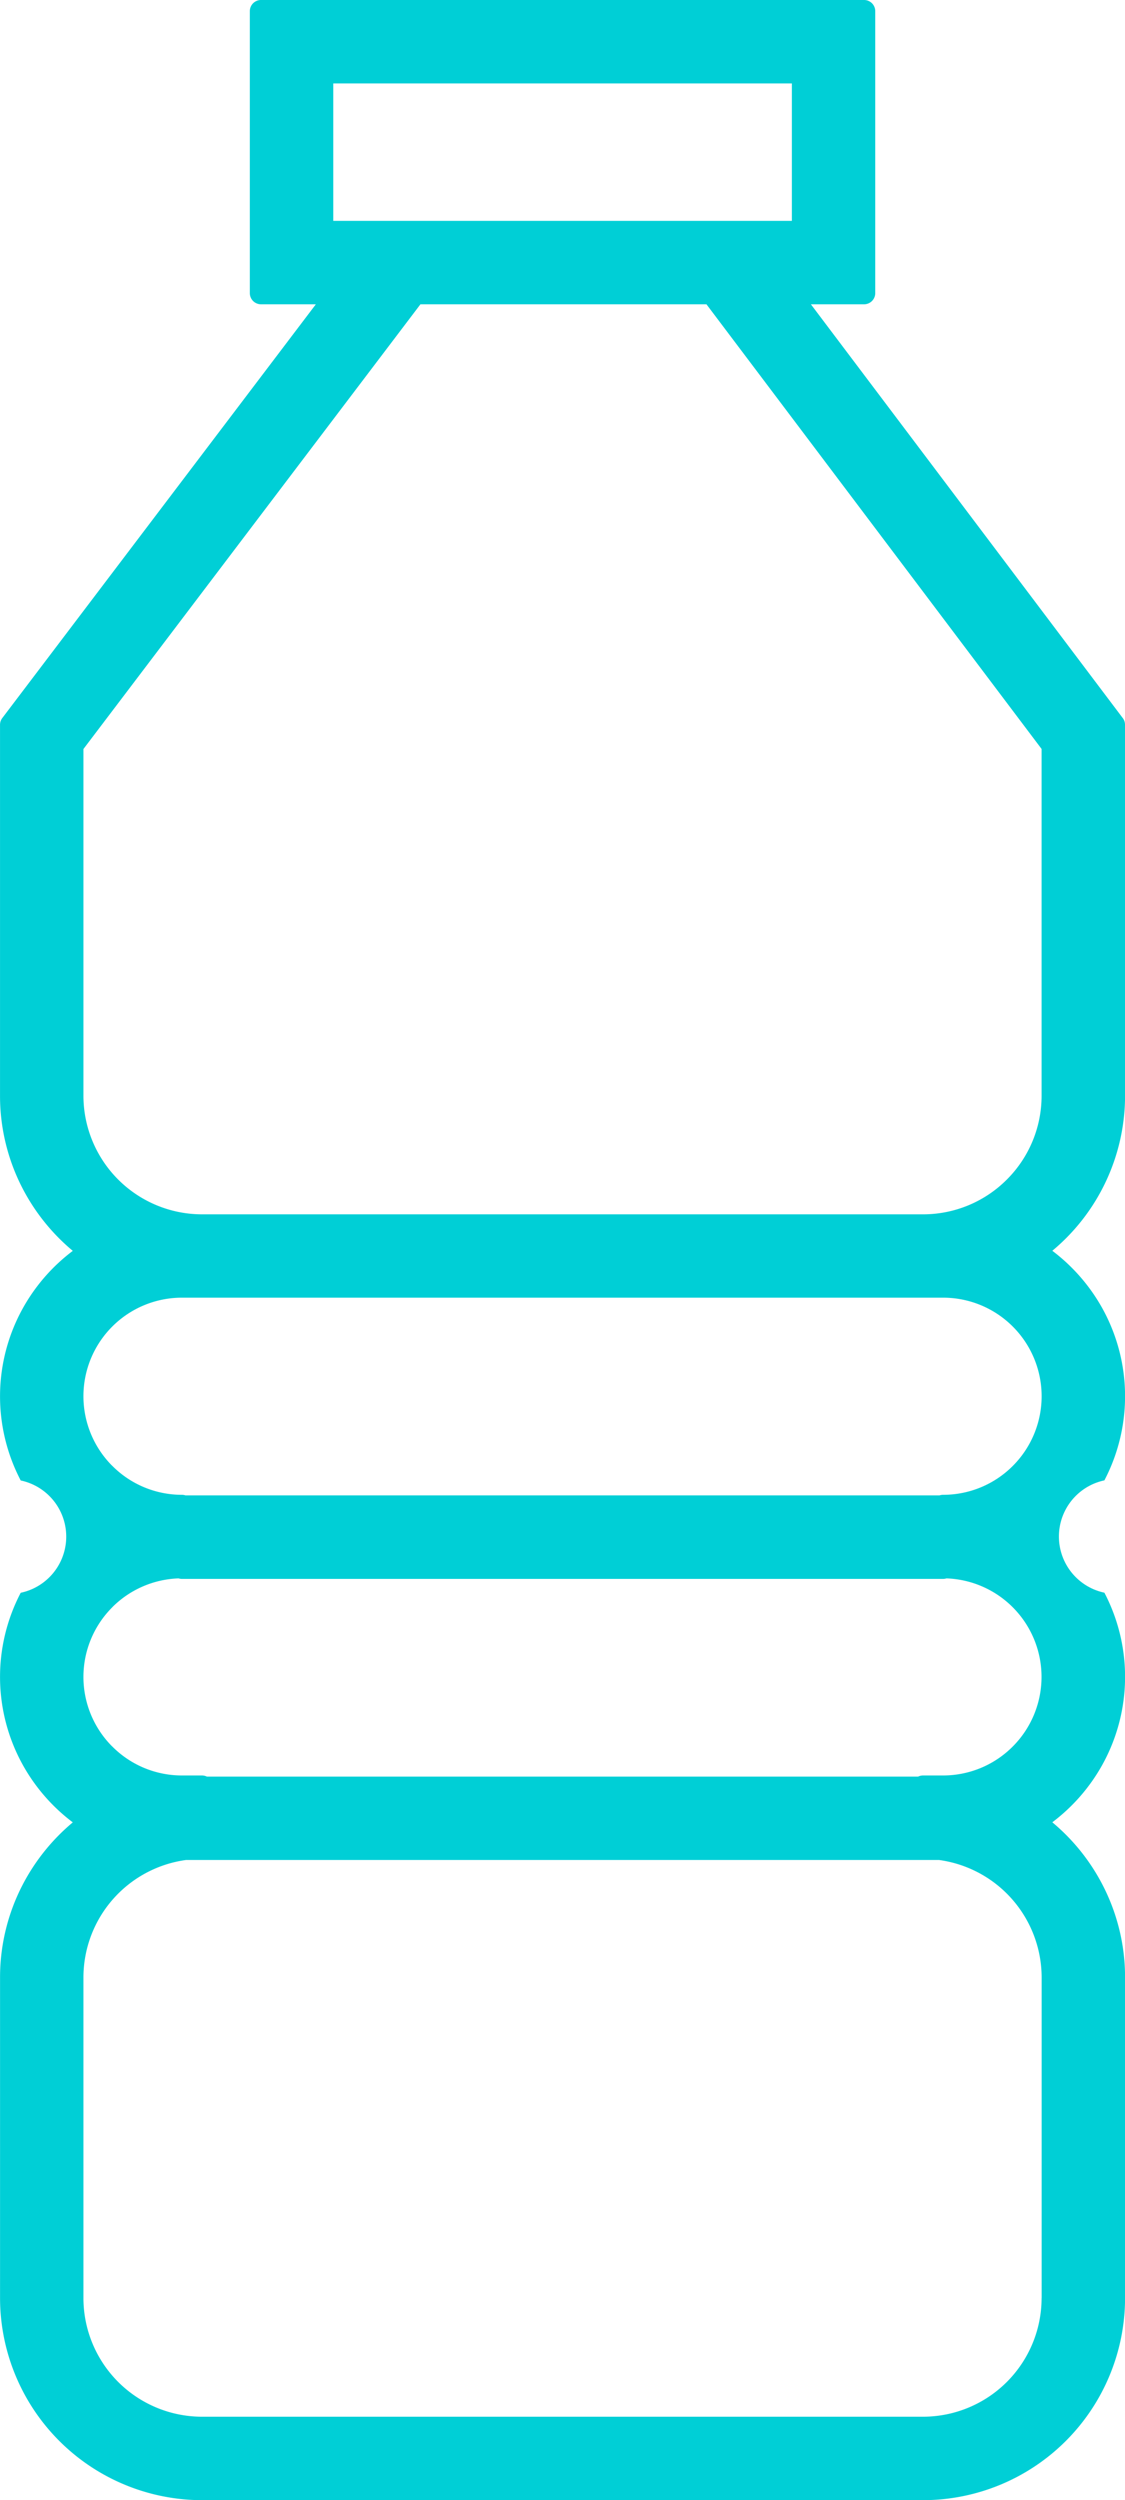 <svg xmlns="http://www.w3.org/2000/svg" width="42.797" height="95.067" viewBox="0 0 42.797 95.067">
                                        <path id="Caminho_165" data-name="Caminho 165" d="M1603.041,1893.968a4.5,4.5,0,0,0,1.322-3.187v-13.186l-12.749-16.908h-10.881l-12.82,16.91v13.184a4.514,4.514,0,0,0,4.509,4.509h27.432a4.5,4.5,0,0,0,3.187-1.322m.224,10.891a3.748,3.748,0,0,0-2.649-6.4H1571.66a3.747,3.747,0,0,0-2.671,6.375l.023.021a3.732,3.732,0,0,0,2.648,1.1.433.433,0,0,1,.135.022h28.686a.428.428,0,0,1,.135-.022A3.738,3.738,0,0,0,1603.265,1904.859Zm0,10.668a3.748,3.748,0,0,0-2.522-6.394.414.414,0,0,1-.127.02H1571.66a.425.425,0,0,1-.128-.02,3.746,3.746,0,0,0-2.5,1.075l-.02.022a3.743,3.743,0,0,0-.023,5.276l.023.021a3.732,3.732,0,0,0,2.648,1.1h.762a.435.435,0,0,1,.187.043h27.058a.429.429,0,0,1,.187-.043h.762A3.738,3.738,0,0,0,1603.265,1915.527Zm1.1,20.973v-12.191a4.514,4.514,0,0,0-3.9-4.468h-28.652a4.512,4.512,0,0,0-3.9,4.468V1936.5a4.514,4.514,0,0,0,4.509,4.51h27.432a4.514,4.514,0,0,0,4.509-4.51Zm-26.948-84.211v5.225h17.446v-5.225Zm30.121,24.387v14.1a7.674,7.674,0,0,1-2.767,5.9,7,7,0,0,1,1.9,2.182,6.9,6.9,0,0,1,.081,6.548,2.183,2.183,0,0,0,0,4.271,6.9,6.9,0,0,1-.081,6.549,6.984,6.984,0,0,1-1.9,2.181,7.716,7.716,0,0,1,1.912,2.381,7.634,7.634,0,0,1,.855,3.518V1936.5a7.69,7.69,0,0,1-7.682,7.683h-27.432a7.692,7.692,0,0,1-7.683-7.683v-12.191a7.634,7.634,0,0,1,.855-3.518,7.745,7.745,0,0,1,1.912-2.381,6.97,6.97,0,0,1-1.9-2.181,6.9,6.9,0,0,1-.081-6.549,2.182,2.182,0,0,0,0-4.27,6.9,6.9,0,0,1,.081-6.549,6.976,6.976,0,0,1,1.9-2.182,7.717,7.717,0,0,1-1.913-2.38,7.637,7.637,0,0,1-.855-3.518v-14.107a.431.431,0,0,1,.087-.256l11.927-15.731h-2.086a.426.426,0,0,1-.425-.426v-10.72a.425.425,0,0,1,.425-.425h22.942a.425.425,0,0,1,.425.425v10.72a.426.426,0,0,1-.425.426h-2.023l11.85,15.715A.421.421,0,0,1,1607.536,1876.676Z" transform="translate(-1564.739 -1849.116)" fill="#00cfd6" fill-rule="evenodd"></path>
                                    </svg>